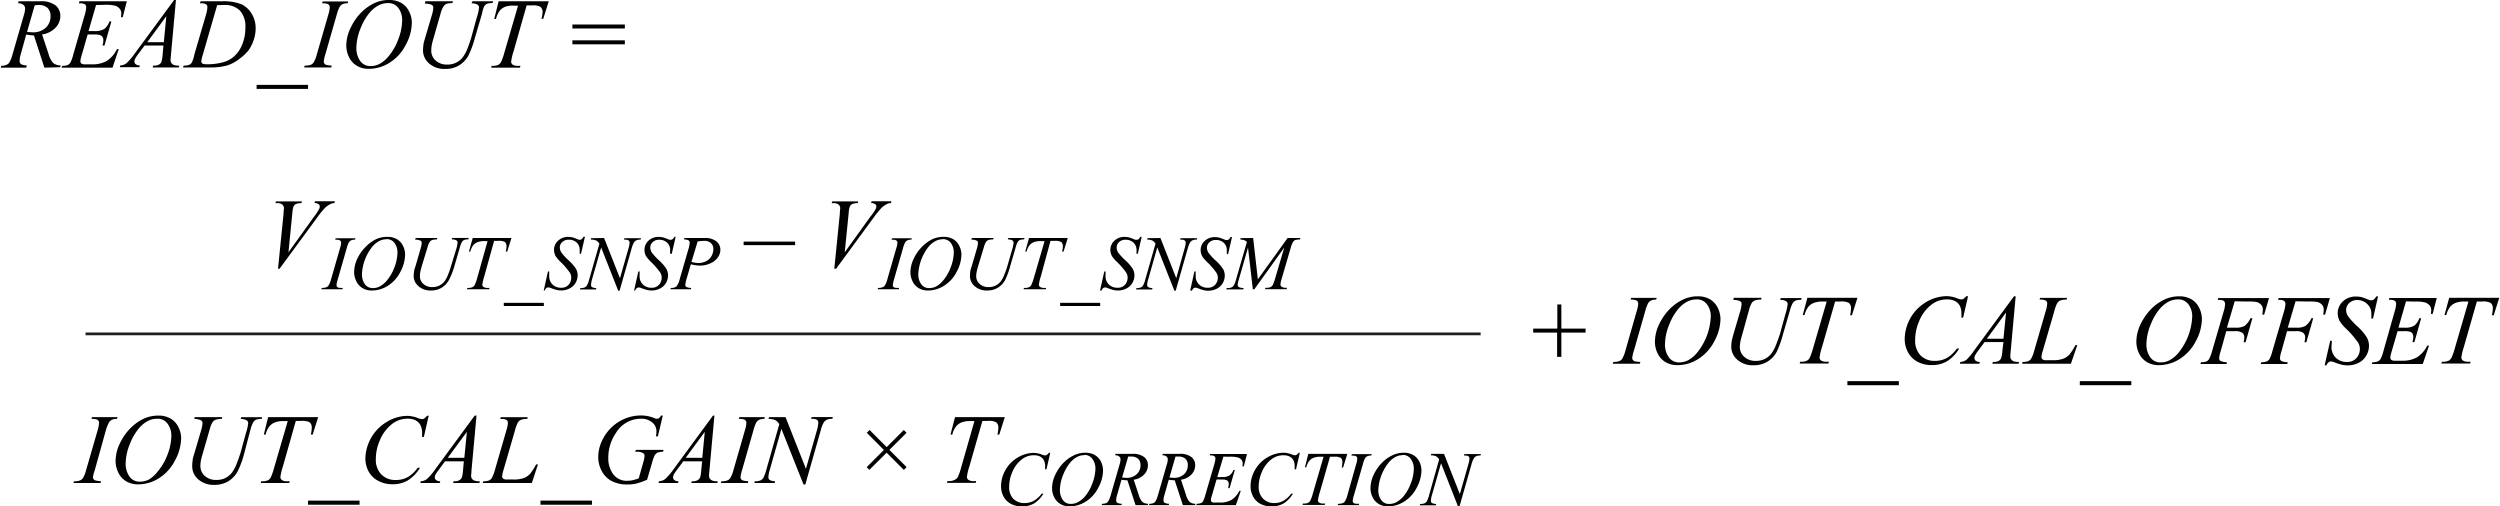 <svg id="eae6b694-8ed3-4f5b-864b-eadcceab2c64" data-name="Layer 1" xmlns="http://www.w3.org/2000/svg" width="6.27in" height="1.27in" viewBox="0 0 451.62 91.53"><path d="M7.89,15,6,9.17A7.29,7.29,0,0,1,4.61,9l-1,3.6a4.6,4.6,0,0,0-.2,1.19.74.74,0,0,0,.26.58,2.39,2.39,0,0,0,1.05.22L4.61,15H0l.1-.33A2.45,2.45,0,0,0,1,14.5a1.12,1.12,0,0,0,.53-.4,5.42,5.42,0,0,0,.59-1.46l2.08-7.2a4.29,4.29,0,0,0,.21-1.12.86.86,0,0,0-.33-.68,1.34,1.34,0,0,0-.94-.27L3.22,3H7.1a4.3,4.3,0,0,1,2.81.74,2.41,2.41,0,0,1,.86,1.94,3,3,0,0,1-.88,2.11A4.15,4.15,0,0,1,7.47,9l1.16,3.48a4.1,4.1,0,0,0,.84,1.67,2.14,2.14,0,0,0,1.37.44l-.1.33ZM4.76,8.53a6.35,6.35,0,0,0,1,.08,3.3,3.3,0,0,0,2.39-.84A2.74,2.74,0,0,0,9,5.69a2,2,0,0,0-.55-1.5,2.32,2.32,0,0,0-1.64-.52,4.63,4.63,0,0,0-.67.07Z" transform="translate(0 -2.77)" fill="#010101"/><path d="M17.23,3.68,15.87,8.39H17A3.21,3.21,0,0,0,18.72,8a2.8,2.8,0,0,0,.92-1.35H20L18.75,11h-.36a3.24,3.24,0,0,0,.16-.93,1.07,1.07,0,0,0-.15-.6A.83.83,0,0,0,18,9.13,3.45,3.45,0,0,0,16.85,9H15.71L14.56,13a3.37,3.37,0,0,0-.16.87.52.52,0,0,0,.21.41,1.43,1.43,0,0,0,.75.12h1.06a5.32,5.32,0,0,0,2.74-.61A5.18,5.18,0,0,0,21,11.65h.33L20.21,15H11l.12-.33a2.83,2.83,0,0,0,.92-.12,1.17,1.17,0,0,0,.51-.4,6.08,6.08,0,0,0,.56-1.52L15.2,5.41a5.16,5.16,0,0,0,.25-1.33.67.67,0,0,0-.23-.53,1.61,1.61,0,0,0-.91-.18h-.19L14.23,3h8.56l-.74,2.88h-.32a4.82,4.82,0,0,0,.06-.68,1.31,1.31,0,0,0-.23-.78,1.84,1.84,0,0,0-.87-.62,7.34,7.34,0,0,0-1.94-.16Z" transform="translate(0 -2.77)" fill="#010101"/><path d="M31.67,2.77l-.9,9.91c-.05.47-.07.77-.07.92a.88.88,0,0,0,.13.53,1,1,0,0,0,.45.38,2.74,2.74,0,0,0,1,.12l-.1.33H27.46l.09-.33h.2a1.66,1.66,0,0,0,.94-.24,1,1,0,0,0,.39-.56,6.3,6.3,0,0,0,.19-1.28L29.41,11H26l-1.22,1.64a5.12,5.12,0,0,0-.51.8,1,1,0,0,0-.11.45.62.62,0,0,0,.23.48,1.14,1.14,0,0,0,.75.22l-.09.33H21.52l.1-.33a1.86,1.86,0,0,0,1.15-.43,11.23,11.23,0,0,0,1.48-1.75l7.12-9.68ZM29.93,5.7l-3.45,4.7h3Z" transform="translate(0 -2.77)" fill="#010101"/><path d="M36,3.37,36.14,3h3.8a9,9,0,0,1,3.59.55,4.34,4.34,0,0,1,1.86,1.75,5,5,0,0,1,.69,2.55,6.5,6.5,0,0,1-.4,2.27,6.61,6.61,0,0,1-.91,1.77,8,8,0,0,1-1.55,1.46A7.22,7.22,0,0,1,41,14.58a10.6,10.6,0,0,1-3.05.38h-5l.12-.33a2.85,2.85,0,0,0,.93-.12,1.19,1.19,0,0,0,.52-.4A5.73,5.73,0,0,0,35,12.62l2.11-7.21a5.21,5.21,0,0,0,.24-1.33.62.62,0,0,0-.23-.53,1.53,1.53,0,0,0-.89-.18Zm3.12.33-2.58,8.92a7.07,7.07,0,0,0-.29,1.24.48.48,0,0,0,.09.27.45.45,0,0,0,.25.18,2.56,2.56,0,0,0,.74.08,10.9,10.9,0,0,0,2.56-.29,5.18,5.18,0,0,0,1.94-.85A5.48,5.48,0,0,0,43.57,11a7.84,7.84,0,0,0,.65-3.26,4.23,4.23,0,0,0-1-3.07,3.82,3.82,0,0,0-2.87-1Z" transform="translate(0 -2.77)" fill="#010101"/><path d="M55.55,18.84h-9.3v-.73h9.3Z" transform="translate(0 -2.77)" fill="#010101"/><path d="M59.83,14.63l-.09.33H54.83l.13-.33a3,3,0,0,0,1-.12,1.2,1.2,0,0,0,.57-.41,5.11,5.11,0,0,0,.6-1.48l2.08-7.19a5.56,5.56,0,0,0,.26-1.35.65.65,0,0,0-.12-.39A.74.74,0,0,0,59,3.45a3.11,3.11,0,0,0-.91-.08l.1-.33h4.61l-.1.33a1.84,1.84,0,0,0-.83.12,1.25,1.25,0,0,0-.6.5,6.88,6.88,0,0,0-.54,1.44l-2.06,7.19a6.28,6.28,0,0,0-.28,1.27.58.58,0,0,0,.11.37.73.73,0,0,0,.35.24A4.89,4.89,0,0,0,59.83,14.63Z" transform="translate(0 -2.77)" fill="#010101"/><path d="M70.26,2.77a4.24,4.24,0,0,1,2.1.51A3.51,3.51,0,0,1,73.79,4.8a4.46,4.46,0,0,1,.52,2.09,8.61,8.61,0,0,1-1.11,4,8,8,0,0,1-2.91,3.21,6.94,6.94,0,0,1-3.71,1.11,4.06,4.06,0,0,1-2.3-.61A3.63,3.63,0,0,1,62.91,13a4.75,4.75,0,0,1-.45-1.94,7.31,7.31,0,0,1,.81-3.3A9.65,9.65,0,0,1,65.19,5a8.49,8.49,0,0,1,2.38-1.68A6.18,6.18,0,0,1,70.26,2.77Zm-.3.56a3.7,3.7,0,0,0-1.72.44,5.55,5.55,0,0,0-1.66,1.42,9.65,9.65,0,0,0-1.49,2.59,9.77,9.77,0,0,0-.81,3.72,4,4,0,0,0,.64,2.21,2.21,2.21,0,0,0,2,1,3.3,3.3,0,0,0,1.57-.4,5.52,5.52,0,0,0,1.6-1.35,10,10,0,0,0,1.76-3.07,9.74,9.74,0,0,0,.71-3.49,3.58,3.58,0,0,0-.64-2.11A2.19,2.19,0,0,0,70,3.33Z" transform="translate(0 -2.77)" fill="#010101"/><path d="M76.74,3h5l-.1.33a3.75,3.75,0,0,0-1.1.14A1.28,1.28,0,0,0,80,4a4.24,4.24,0,0,0-.49,1.21L78.31,9.39q-.33,1.13-.39,1.47a5.79,5.79,0,0,0-.1,1.05,2.35,2.35,0,0,0,.79,1.8,3,3,0,0,0,2.12.73,3.43,3.43,0,0,0,2.73-1.25,6.28,6.28,0,0,0,.89-1.61c.27-.68.5-1.36.71-2.05l1-3.64a8.2,8.2,0,0,0,.4-1.78.59.59,0,0,0-.27-.49,2.11,2.11,0,0,0-1.08-.25L85.25,3H89l-.1.33a2.79,2.79,0,0,0-1,.12,1.23,1.23,0,0,0-.51.46A5.06,5.06,0,0,0,87,5.23l-1.3,4.42a17.34,17.34,0,0,1-1.17,3.18,4.77,4.77,0,0,1-1.61,1.71,4.64,4.64,0,0,1-2.6.69,4.15,4.15,0,0,1-2.9-1,3.11,3.11,0,0,1-1.09-2.33,7.52,7.52,0,0,1,.09-1.11c0-.25.16-.7.34-1.33l1.18-4a5.22,5.22,0,0,0,.25-1.3.6.6,0,0,0-.25-.5,2.87,2.87,0,0,0-1.26-.23Z" transform="translate(0 -2.77)" fill="#010101"/><path d="M90,3h9.06l-1,3.17h-.33A5.54,5.54,0,0,0,97.94,5a1.2,1.2,0,0,0-.4-1A2.83,2.83,0,0,0,96,3.75h-.94L92.71,12a10.42,10.42,0,0,0-.45,1.91.66.66,0,0,0,.28.55,1.73,1.73,0,0,0,1,.21h.41l-.11.33H88.65l.09-.33H89a2,2,0,0,0,1-.22,1.35,1.35,0,0,0,.47-.54,11.16,11.16,0,0,0,.57-1.65l2.47-8.47h-.71A4.26,4.26,0,0,0,91.16,4a2.42,2.42,0,0,0-1,.76,4,4,0,0,0-.63,1.43h-.33Z" transform="translate(0 -2.77)" fill="#010101"/><path d="M103.33,7.2h9.48v.72h-9.48Zm0,2.86h9.48v.72h-9.48Z" transform="translate(0 -2.77)" fill="#010101"/><path d="M50.12,51.34l1-9.93c0-.5.07-.84.07-1a.84.84,0,0,0-.29-.66,1.41,1.41,0,0,0-.93-.26h-.31l.08-.32h4.71l-.1.32a2.64,2.64,0,0,0-1,.16,1,1,0,0,0-.45.51,5.21,5.21,0,0,0-.19,1.1l-.7,7.11L56.59,42a11.41,11.41,0,0,0,.95-1.43,1.08,1.08,0,0,0,.13-.48.56.56,0,0,0-.2-.41,1.3,1.3,0,0,0-.76-.21l.11-.32H60.4l-.09.32a1.73,1.73,0,0,0-.68.17,3.6,3.6,0,0,0-1,.69,17.1,17.1,0,0,0-1.52,1.88l-6.71,9.13Z" transform="translate(0 -2.77)" fill="#010101"/><path d="M61.83,54.81l-.07.25H57.94l.1-.25a2.22,2.22,0,0,0,.76-.1.83.83,0,0,0,.44-.32,4.08,4.08,0,0,0,.47-1.14l1.61-5.6a4,4,0,0,0,.21-1,.49.49,0,0,0-.09-.3.62.62,0,0,0-.27-.19,2.71,2.71,0,0,0-.71-.06l.08-.26h3.58l-.07.26a1.42,1.42,0,0,0-.65.09,1,1,0,0,0-.47.39,5.26,5.26,0,0,0-.41,1.12l-1.61,5.6a4.72,4.72,0,0,0-.22,1,.48.48,0,0,0,.09.29.5.5,0,0,0,.27.18A3.48,3.48,0,0,0,61.83,54.81Z" transform="translate(0 -2.77)" fill="#010101"/><path d="M69.94,45.58a3.31,3.31,0,0,1,1.63.4,2.75,2.75,0,0,1,1.12,1.19,3.47,3.47,0,0,1,.4,1.62,6.82,6.82,0,0,1-.86,3.13A6.3,6.3,0,0,1,70,54.41a5.38,5.38,0,0,1-2.89.87,3.17,3.17,0,0,1-1.79-.48,2.88,2.88,0,0,1-1.07-1.25A3.74,3.74,0,0,1,63.88,52a5.82,5.82,0,0,1,.62-2.57A7.73,7.73,0,0,1,66,47.35,6.67,6.67,0,0,1,67.85,46,4.83,4.83,0,0,1,69.94,45.58Zm-.23.44a2.84,2.84,0,0,0-1.34.34,4.14,4.14,0,0,0-1.29,1.11,8.58,8.58,0,0,0-1.79,4.9,3,3,0,0,0,.5,1.72,1.7,1.7,0,0,0,1.53.75,2.57,2.57,0,0,0,1.22-.31,4.38,4.38,0,0,0,1.25-1.05,8,8,0,0,0,1.37-2.39,7.61,7.61,0,0,0,.55-2.71,2.85,2.85,0,0,0-.5-1.65A1.71,1.71,0,0,0,69.71,46Z" transform="translate(0 -2.77)" fill="#010101"/><path d="M75,45.79H78.9l-.07.26a2.74,2.74,0,0,0-.86.11,1,1,0,0,0-.44.35,3.66,3.66,0,0,0-.38.94l-1,3.28c-.17.58-.27,1-.3,1.15a4.82,4.82,0,0,0-.08.81,1.81,1.81,0,0,0,.62,1.4,2.31,2.31,0,0,0,1.64.57,2.63,2.63,0,0,0,1.21-.26,2.78,2.78,0,0,0,.92-.71,4.87,4.87,0,0,0,.69-1.26c.21-.52.39-1,.55-1.59L82.27,48a6.46,6.46,0,0,0,.31-1.38.49.49,0,0,0-.21-.39,1.6,1.6,0,0,0-.84-.19l.07-.26h3l-.08.26a1.92,1.92,0,0,0-.74.1.83.83,0,0,0-.4.35,3.63,3.63,0,0,0-.39,1l-1,3.43A13.58,13.58,0,0,1,81,53.41a3.69,3.69,0,0,1-1.25,1.33,3.58,3.58,0,0,1-2,.54,3.21,3.21,0,0,1-2.25-.79,2.42,2.42,0,0,1-.86-1.81,5.29,5.29,0,0,1,.08-.86c0-.2.12-.55.27-1l.91-3.15a4.17,4.17,0,0,0,.19-1,.44.44,0,0,0-.19-.39,2.08,2.08,0,0,0-1-.18Z" transform="translate(0 -2.77)" fill="#010101"/><path d="M85.31,45.79h7l-.76,2.46h-.26a4.55,4.55,0,0,0,.13-1,.94.94,0,0,0-.31-.75,2.25,2.25,0,0,0-1.2-.19h-.73L87.4,52.73a8.34,8.34,0,0,0-.35,1.49.5.5,0,0,0,.22.42,1.33,1.33,0,0,0,.77.17h.32l-.09.25h-4l.08-.25h.17a1.64,1.64,0,0,0,.82-.17,1,1,0,0,0,.36-.42,7.68,7.68,0,0,0,.45-1.29L88,46.35h-.55a3.56,3.56,0,0,0-1.29.2,1.91,1.91,0,0,0-.79.6,3.23,3.23,0,0,0-.49,1.1h-.25Z" transform="translate(0 -2.77)" fill="#010101"/><path d="M98.17,58.08H90.93v-.57h7.24Z" transform="translate(0 -2.77)" fill="#010101"/><path d="M98.15,55.28l.76-3.44h.23c0,.33,0,.61,0,.82a2.07,2.07,0,0,0,.59,1.53,2.15,2.15,0,0,0,1.57.59,1.71,1.71,0,0,0,1.36-.55,1.91,1.91,0,0,0,.46-1.27,1.76,1.76,0,0,0-.21-.85,12.94,12.94,0,0,0-1.72-2,5.49,5.49,0,0,1-.86-1,2.34,2.34,0,0,1-.32-1.17,2.2,2.2,0,0,1,.73-1.66,2.58,2.58,0,0,1,1.86-.69,3.38,3.38,0,0,1,.72.08,4.5,4.5,0,0,1,.77.27l.44.17a.68.68,0,0,0,.21,0A.55.55,0,0,0,105,46a1.35,1.35,0,0,0,.34-.44h.26l-.71,3.08h-.24q0-.42,0-.66a1.81,1.81,0,0,0-.54-1.36,2,2,0,0,0-1.45-.52,1.59,1.59,0,0,0-1.15.41,1.29,1.29,0,0,0-.45,1,1.63,1.63,0,0,0,.29.91,10,10,0,0,0,1.3,1.41,8.37,8.37,0,0,1,1.33,1.53,2.44,2.44,0,0,1,.3,1.18,2.72,2.72,0,0,1-.38,1.36,2.46,2.46,0,0,1-1.07,1,3.25,3.25,0,0,1-1.52.37,3.79,3.79,0,0,1-.77-.08,8.65,8.65,0,0,1-1.13-.37,1.27,1.27,0,0,0-.45-.1c-.26,0-.47.18-.62.55Z" transform="translate(0 -2.77)" fill="#010101"/><path d="M109.06,45.79l2.87,7.27,1.55-5.43a3.9,3.9,0,0,0,.19-1,.46.46,0,0,0-.18-.39,1.07,1.07,0,0,0-.66-.15h-.17l.07-.26h3l-.08.26a1.59,1.59,0,0,0-.69.09,1.23,1.23,0,0,0-.48.37,4.51,4.51,0,0,0-.44,1.12l-2.18,7.65h-.25l-3.08-7.82-1.65,5.77a4.13,4.13,0,0,0-.18,1,.47.47,0,0,0,.16.39,1.71,1.71,0,0,0,.8.18l-.07.25h-2.91l.1-.25a2.14,2.14,0,0,0,.73-.1.9.9,0,0,0,.41-.32,4.16,4.16,0,0,0,.45-1.16l1.84-6.44a1.54,1.54,0,0,0-.57-.57,2.4,2.4,0,0,0-1-.17l.08-.26Z" transform="translate(0 -2.77)" fill="#010101"/><path d="M114.48,55.28l.77-3.44h.23c0,.33,0,.61,0,.82a2,2,0,0,0,.6,1.53,2.14,2.14,0,0,0,1.56.59,1.7,1.7,0,0,0,1.36-.55,1.92,1.92,0,0,0,.47-1.27,1.76,1.76,0,0,0-.21-.85,13.57,13.57,0,0,0-1.72-2,6.14,6.14,0,0,1-.87-1,2.33,2.33,0,0,1-.31-1.17,2.23,2.23,0,0,1,.72-1.66,2.61,2.61,0,0,1,1.86-.69,3.4,3.4,0,0,1,.73.08,4.5,4.5,0,0,1,.77.27l.44.17a.68.68,0,0,0,.21,0,.55.55,0,0,0,.34-.1,1.35,1.35,0,0,0,.34-.44H122l-.71,3.08H121q0-.42,0-.66a1.78,1.78,0,0,0-.55-1.36,2,2,0,0,0-1.44-.52,1.59,1.59,0,0,0-1.15.41,1.29,1.29,0,0,0-.45,1,1.7,1.7,0,0,0,.28.91,10.27,10.27,0,0,0,1.31,1.41,7.83,7.83,0,0,1,1.32,1.53,2.44,2.44,0,0,1,.3,1.18,2.7,2.7,0,0,1-.37,1.36,2.51,2.51,0,0,1-1.07,1,3.25,3.25,0,0,1-1.52.37,3.71,3.71,0,0,1-.77-.08,8.18,8.18,0,0,1-1.13-.37,1.27,1.27,0,0,0-.45-.1c-.27,0-.48.18-.63.55Z" transform="translate(0 -2.77)" fill="#010101"/><path d="M123.58,45.79h3.65a3.2,3.2,0,0,1,2.14.62,1.93,1.93,0,0,1,.71,1.51,2.43,2.43,0,0,1-.45,1.37,3.17,3.17,0,0,1-1.34,1.07,4.42,4.42,0,0,1-1.92.42,7.18,7.18,0,0,1-1.63-.24L124,53.07a6,6,0,0,0-.26,1.19.46.46,0,0,0,.18.37,2.05,2.05,0,0,0,.89.18l-.07.25h-3.69l.08-.25a1.54,1.54,0,0,0,1-.25,3.37,3.37,0,0,0,.61-1.38l1.53-5.27a6,6,0,0,0,.27-1.28.48.48,0,0,0-.19-.39,1.61,1.61,0,0,0-.86-.19Zm1.27,4.32a4.94,4.94,0,0,0,1.25.2,3,3,0,0,0,1.36-.31,2.22,2.22,0,0,0,1-.92,2.57,2.57,0,0,0,.35-1.28,1.41,1.41,0,0,0-.43-1.09,1.79,1.79,0,0,0-1.28-.4,7.48,7.48,0,0,0-1.13.11Z" transform="translate(0 -2.77)" fill="#010101"/><path d="M143.59,47.08h-9.31v-.64h9.31Z" transform="translate(0 -2.77)" fill="#010101"/><path d="M150.67,51.34l1-9.93c0-.5.07-.84.07-1a.85.85,0,0,0-.3-.66,1.37,1.37,0,0,0-.92-.26h-.32l.09-.32H155l-.1.32a2.64,2.64,0,0,0-1,.16,1,1,0,0,0-.45.51,4.82,4.82,0,0,0-.18,1.1l-.71,7.11L157.14,42a10.34,10.34,0,0,0,1-1.43,1.08,1.08,0,0,0,.13-.48.52.52,0,0,0-.2-.41,1.26,1.26,0,0,0-.75-.21l.1-.32H161l-.09.32a1.74,1.74,0,0,0-.69.17,3.6,3.6,0,0,0-1,.69,18.4,18.4,0,0,0-1.52,1.88L151,51.34Z" transform="translate(0 -2.77)" fill="#010101"/><path d="M162.39,54.81l-.08.25H158.5l.09-.25a2.18,2.18,0,0,0,.76-.1.9.9,0,0,0,.45-.32,4.13,4.13,0,0,0,.46-1.14l1.61-5.6a4,4,0,0,0,.21-1,.49.49,0,0,0-.09-.3.62.62,0,0,0-.27-.19,2.71,2.71,0,0,0-.71-.06l.09-.26h3.58l-.08.26a1.42,1.42,0,0,0-.65.09,1.07,1.07,0,0,0-.47.39,5.9,5.9,0,0,0-.41,1.12l-1.61,5.6a5.17,5.17,0,0,0-.21,1,.47.47,0,0,0,.08.29.54.54,0,0,0,.27.18A3.5,3.5,0,0,0,162.39,54.81Z" transform="translate(0 -2.77)" fill="#010101"/><path d="M170.49,45.58a3.37,3.37,0,0,1,1.64.4,2.79,2.79,0,0,1,1.11,1.19,3.48,3.48,0,0,1,.41,1.62,6.72,6.72,0,0,1-.87,3.13,6.3,6.3,0,0,1-2.26,2.49,5.37,5.37,0,0,1-2.88.87,3.18,3.18,0,0,1-1.8-.48,2.86,2.86,0,0,1-1.06-1.25,3.76,3.76,0,0,1-.35-1.51,5.7,5.7,0,0,1,.63-2.57,7.5,7.5,0,0,1,1.49-2.12A6.82,6.82,0,0,1,168.4,46,4.86,4.86,0,0,1,170.49,45.58Zm-.23.44a2.8,2.8,0,0,0-1.33.34,4.17,4.17,0,0,0-1.3,1.11,8.68,8.68,0,0,0-1.78,4.9,3,3,0,0,0,.5,1.72,1.7,1.7,0,0,0,1.53.75,2.6,2.6,0,0,0,1.22-.31,4.36,4.36,0,0,0,1.24-1.05,7.81,7.81,0,0,0,1.37-2.39,7.64,7.64,0,0,0,.56-2.71,2.85,2.85,0,0,0-.5-1.65A1.74,1.74,0,0,0,170.26,46Z" transform="translate(0 -2.77)" fill="#010101"/><path d="M175.54,45.79h3.92l-.08.26a2.74,2.74,0,0,0-.86.11,1,1,0,0,0-.43.35,3.33,3.33,0,0,0-.38.94l-1,3.28c-.17.58-.27,1-.3,1.15a4,4,0,0,0-.09.81,1.84,1.84,0,0,0,.62,1.4,2.33,2.33,0,0,0,1.65.57,2.65,2.65,0,0,0,1.21-.26,2.74,2.74,0,0,0,.91-.71,4.87,4.87,0,0,0,.69-1.26c.21-.52.4-1,.56-1.59l.82-2.83a6.88,6.88,0,0,0,.3-1.38.5.5,0,0,0-.2-.39,1.62,1.62,0,0,0-.85-.19l.08-.26h2.94l-.07.26a1.94,1.94,0,0,0-.75.1.88.88,0,0,0-.4.35,4.08,4.08,0,0,0-.38,1l-1,3.43a13.71,13.71,0,0,1-.91,2.48,3.77,3.77,0,0,1-1.25,1.33,3.61,3.61,0,0,1-2,.54,3.21,3.21,0,0,1-2.25-.79,2.4,2.4,0,0,1-.85-1.81,5.24,5.24,0,0,1,.07-.86c0-.2.13-.55.27-1l.92-3.15a4.74,4.74,0,0,0,.19-1,.45.45,0,0,0-.2-.39,2,2,0,0,0-1-.18Z" transform="translate(0 -2.77)" fill="#010101"/><path d="M185.87,45.79h7l-.76,2.46h-.26a4,4,0,0,0,.13-1,.91.91,0,0,0-.31-.75,2.2,2.2,0,0,0-1.19-.19h-.73L188,52.73a8.34,8.34,0,0,0-.35,1.49.52.52,0,0,0,.22.42,1.36,1.36,0,0,0,.78.17h.31l-.08.25h-4l.07-.25h.18a1.67,1.67,0,0,0,.82-.17,1.1,1.1,0,0,0,.36-.42,10.19,10.19,0,0,0,.45-1.29l1.92-6.58H188a3.56,3.56,0,0,0-1.29.2,2,2,0,0,0-.79.6,3.23,3.23,0,0,0-.49,1.1h-.25Z" transform="translate(0 -2.77)" fill="#010101"/><path d="M198.73,58.08h-7.24v-.57h7.24Z" transform="translate(0 -2.77)" fill="#010101"/><path d="M198.7,55.28l.77-3.44h.23c0,.33,0,.61,0,.82a2,2,0,0,0,.6,1.53,2.14,2.14,0,0,0,1.56.59,1.7,1.7,0,0,0,1.36-.55,1.92,1.92,0,0,0,.47-1.27,1.76,1.76,0,0,0-.22-.85,12.68,12.68,0,0,0-1.71-2,6.14,6.14,0,0,1-.87-1,2.34,2.34,0,0,1-.32-1.17,2.24,2.24,0,0,1,.73-1.66,2.58,2.58,0,0,1,1.86-.69,3.31,3.31,0,0,1,.72.08,4.51,4.51,0,0,1,.78.27l.43.17a.78.78,0,0,0,.22,0,.57.57,0,0,0,.34-.1,1.52,1.52,0,0,0,.33-.44h.26l-.71,3.08h-.23q0-.42,0-.66a1.82,1.82,0,0,0-.55-1.36,2,2,0,0,0-1.44-.52,1.62,1.62,0,0,0-1.16.41,1.31,1.31,0,0,0-.44,1,1.62,1.62,0,0,0,.28.91,10.27,10.27,0,0,0,1.31,1.41,7.83,7.83,0,0,1,1.32,1.53,2.44,2.44,0,0,1,.3,1.18,2.7,2.7,0,0,1-.37,1.36,2.57,2.57,0,0,1-1.07,1,3.32,3.32,0,0,1-1.53.37,3.62,3.62,0,0,1-.76-.08,8.2,8.2,0,0,1-1.14-.37,1.23,1.23,0,0,0-.44-.1c-.27,0-.48.18-.63.55Z" transform="translate(0 -2.77)" fill="#010101"/><path d="M209.62,45.79l2.86,7.27L214,47.63a3.9,3.9,0,0,0,.19-1,.48.48,0,0,0-.17-.39,1.08,1.08,0,0,0-.67-.15h-.17l.08-.26h3l-.08.26a1.59,1.59,0,0,0-.69.09,1.1,1.1,0,0,0-.48.37,4.09,4.09,0,0,0-.45,1.12l-2.18,7.65h-.24l-3.09-7.82-1.64,5.77a3.8,3.8,0,0,0-.19,1,.48.48,0,0,0,.17.39,1.66,1.66,0,0,0,.79.18l-.06.25h-2.92l.1-.25a2.1,2.1,0,0,0,.73-.1.88.88,0,0,0,.42-.32,4.59,4.59,0,0,0,.44-1.16l1.84-6.44a1.54,1.54,0,0,0-.57-.57,2.37,2.37,0,0,0-.95-.17l.08-.26Z" transform="translate(0 -2.77)" fill="#010101"/><path d="M215,55.28l.76-3.44H216a6.82,6.82,0,0,0,0,.82,2,2,0,0,0,.6,1.53,2.13,2.13,0,0,0,1.56.59,1.71,1.71,0,0,0,1.36-.55A1.91,1.91,0,0,0,220,53a1.76,1.76,0,0,0-.21-.85,12.68,12.68,0,0,0-1.71-2,5.66,5.66,0,0,1-.87-1,2.34,2.34,0,0,1-.32-1.17,2.2,2.2,0,0,1,.73-1.66,2.58,2.58,0,0,1,1.86-.69,3.38,3.38,0,0,1,.72.08,4.5,4.5,0,0,1,.77.27l.44.17a.71.71,0,0,0,.21,0,.58.58,0,0,0,.35-.1,1.52,1.52,0,0,0,.33-.44h.26l-.71,3.08h-.23c0-.28,0-.5,0-.66a1.81,1.81,0,0,0-.54-1.36,2,2,0,0,0-1.45-.52,1.61,1.61,0,0,0-1.15.41,1.29,1.29,0,0,0-.45,1,1.63,1.63,0,0,0,.29.91,10,10,0,0,0,1.3,1.41,7.63,7.63,0,0,1,1.33,1.53,2.44,2.44,0,0,1,.3,1.18,2.81,2.81,0,0,1-.37,1.36,2.57,2.57,0,0,1-1.07,1,3.32,3.32,0,0,1-1.53.37,3.62,3.62,0,0,1-.76-.08,8.2,8.2,0,0,1-1.14-.37,1.27,1.27,0,0,0-.44-.1c-.27,0-.48.18-.63.55Z" transform="translate(0 -2.77)" fill="#010101"/><path d="M226.38,45.79l.85,7.47,5.38-7.47h2.27v.26a5.15,5.15,0,0,0-.87.09,1,1,0,0,0-.42.36,3.92,3.92,0,0,0-.4,1l-1.72,5.88a3.06,3.06,0,0,0-.15.81.45.45,0,0,0,.19.4,1.35,1.35,0,0,0,.82.2h.16l-.06.25h-3.91l.07-.25h.19a1.68,1.68,0,0,0,.79-.15,1,1,0,0,0,.38-.41,8.77,8.77,0,0,0,.47-1.35L232,47.52l-5.41,7.54h-.27l-.87-7.54-1.65,5.74a4.13,4.13,0,0,0-.22,1,.47.47,0,0,0,.19.39,2,2,0,0,0,.89.18l-.07.25h-3.06l.08-.25h.18a1.24,1.24,0,0,0,1-.34,3.07,3.07,0,0,0,.46-1.07l2-6.91a1.35,1.35,0,0,0-.43-.31,2.78,2.78,0,0,0-.76-.13l.06-.26Z" transform="translate(0 -2.77)" fill="#010101"/><path d="M18.14,89.76l-.1.32H13.13l.13-.32a2.68,2.68,0,0,0,1-.13,1.09,1.09,0,0,0,.57-.41,5,5,0,0,0,.6-1.47l2.08-7.19a5.53,5.53,0,0,0,.26-1.36.66.66,0,0,0-.11-.38.77.77,0,0,0-.35-.25,3.51,3.51,0,0,0-.91-.08l.1-.32h4.61l-.1.32a2,2,0,0,0-.83.12,1.31,1.31,0,0,0-.6.5A6.81,6.81,0,0,0,19,80.56L17,87.75A6.25,6.25,0,0,0,16.67,89a.56.56,0,0,0,.11.37.61.61,0,0,0,.35.24A4.79,4.79,0,0,0,18.14,89.76Z" transform="translate(0 -2.77)" fill="#010101"/><path d="M28.56,77.89a4.14,4.14,0,0,1,2.1.52,3.51,3.51,0,0,1,1.43,1.52A4.42,4.42,0,0,1,32.61,82a8.68,8.68,0,0,1-1.11,4,8.12,8.12,0,0,1-2.91,3.21,6.93,6.93,0,0,1-3.7,1.11,4.18,4.18,0,0,1-2.31-.61,3.65,3.65,0,0,1-1.37-1.62,4.71,4.71,0,0,1-.45-1.94,7.37,7.37,0,0,1,.81-3.3,9.46,9.46,0,0,1,1.92-2.72,8.33,8.33,0,0,1,2.38-1.69A6.33,6.33,0,0,1,28.56,77.89Zm-.3.57a3.68,3.68,0,0,0-1.72.43,5.7,5.7,0,0,0-1.66,1.42,10.1,10.1,0,0,0-1.49,2.59,9.77,9.77,0,0,0-.81,3.72,4,4,0,0,0,.64,2.21,2.21,2.21,0,0,0,2,1,3.41,3.41,0,0,0,1.57-.39A5.9,5.9,0,0,0,28.37,88,10.1,10.1,0,0,0,30.12,85a9.67,9.67,0,0,0,.72-3.48,3.62,3.62,0,0,0-.65-2.12A2.19,2.19,0,0,0,28.26,78.46Z" transform="translate(0 -2.77)" fill="#010101"/><path d="M35.05,78.17h5l-.1.32a3.37,3.37,0,0,0-1.1.15,1.15,1.15,0,0,0-.56.45,4.14,4.14,0,0,0-.49,1.2l-1.22,4.22c-.22.75-.35,1.24-.39,1.48a5.61,5.61,0,0,0-.1,1,2.35,2.35,0,0,0,.79,1.8,3,3,0,0,0,2.12.73,3.64,3.64,0,0,0,1.55-.32,3.56,3.56,0,0,0,1.18-.93,6.11,6.11,0,0,0,.89-1.61c.27-.67.5-1.36.71-2l1-3.64a8.29,8.29,0,0,0,.4-1.77.61.61,0,0,0-.27-.5,2.11,2.11,0,0,0-1.08-.25l.09-.32h3.79l-.1.32a2.52,2.52,0,0,0-1,.13,1.11,1.11,0,0,0-.51.46,4.79,4.79,0,0,0-.49,1.27L44,84.77A16.62,16.62,0,0,1,42.81,88a4.8,4.8,0,0,1-1.61,1.72,4.73,4.73,0,0,1-2.6.69,4.11,4.11,0,0,1-2.9-1A3.09,3.09,0,0,1,34.61,87a7.31,7.31,0,0,1,.09-1.11c0-.26.16-.7.35-1.34l1.17-4a5.24,5.24,0,0,0,.25-1.29.58.58,0,0,0-.25-.51A3,3,0,0,0,35,78.49Z" transform="translate(0 -2.77)" fill="#010101"/><path d="M48.33,78.17h9.05l-1,3.16h-.33a5.47,5.47,0,0,0,.17-1.24,1.2,1.2,0,0,0-.4-1,3,3,0,0,0-1.54-.24h-.94L51,87.09a10.4,10.4,0,0,0-.45,1.9.64.64,0,0,0,.28.55,1.64,1.64,0,0,0,1,.22h.41l-.11.32H47l.09-.32h.23a2.18,2.18,0,0,0,1.06-.22,1.33,1.33,0,0,0,.46-.54,11.44,11.44,0,0,0,.57-1.66l2.47-8.46h-.71a4.31,4.31,0,0,0-1.66.26,2.44,2.44,0,0,0-1,.77,3.84,3.84,0,0,0-.63,1.42h-.33Z" transform="translate(0 -2.77)" fill="#010101"/><path d="M64.86,94H55.55v-.74h9.31Z" transform="translate(0 -2.77)" fill="#010101"/><path d="M77.36,77.89l-.88,3.86h-.32l0-1a3.33,3.33,0,0,0-.21-.94,1.88,1.88,0,0,0-.47-.71,2.19,2.19,0,0,0-.8-.48,3.29,3.29,0,0,0-1.07-.17,4.55,4.55,0,0,0-2.75.86,7.25,7.25,0,0,0-2.36,3.11,8.41,8.41,0,0,0-.7,3.34,3.76,3.76,0,0,0,1,2.77,3.5,3.5,0,0,0,2.63,1,4.31,4.31,0,0,0,2.17-.54,5.81,5.81,0,0,0,1.77-1.68h.42a6.9,6.9,0,0,1-2.15,2.26,5.28,5.28,0,0,1-2.82.73,5.4,5.4,0,0,1-2.58-.61A4.19,4.19,0,0,1,66.5,88a5.06,5.06,0,0,1-.59-2.39A7.94,7.94,0,0,1,69.83,79a7.2,7.2,0,0,1,3.68-1.06,5.45,5.45,0,0,1,1.95.42,2.41,2.41,0,0,0,.68.17.72.72,0,0,0,.37-.09,2.59,2.59,0,0,0,.53-.5Z" transform="translate(0 -2.77)" fill="#010101"/><path d="M86,77.89l-.91,9.92c0,.46-.07.76-.07.91a1,1,0,0,0,.13.54,1,1,0,0,0,.46.37,2.46,2.46,0,0,0,1,.13l-.1.32H81.76l.1-.32h.2a1.57,1.57,0,0,0,.93-.25,1.08,1.08,0,0,0,.4-.55,7.53,7.53,0,0,0,.18-1.29l.14-1.51H80.3l-1.21,1.65a4.72,4.72,0,0,0-.52.79,1.14,1.14,0,0,0-.11.45.65.65,0,0,0,.23.49,1.23,1.23,0,0,0,.76.22l-.1.32H75.83l.09-.32a1.9,1.9,0,0,0,1.15-.44,10.5,10.5,0,0,0,1.48-1.74l7.12-9.69Zm-1.74,2.93-3.46,4.7h3Z" transform="translate(0 -2.77)" fill="#010101"/><path d="M96,90.08H87.12l.12-.32a2.83,2.83,0,0,0,.94-.12,1.19,1.19,0,0,0,.55-.41,6.07,6.07,0,0,0,.58-1.46l2.1-7.25a5.08,5.08,0,0,0,.26-1.32.63.63,0,0,0-.24-.52,1.61,1.61,0,0,0-.91-.18h-.24l.11-.32h4.86l-.07.32a3,3,0,0,0-1.16.16,1.29,1.29,0,0,0-.57.52,7.48,7.48,0,0,0-.52,1.47l-2.07,7.13a5.19,5.19,0,0,0-.23,1.13.55.55,0,0,0,.23.4,1.14,1.14,0,0,0,.68.13h1.15a5.21,5.21,0,0,0,2-.31,3.1,3.1,0,0,0,1-.72,9.94,9.94,0,0,0,.87-1.31l.23-.39h.32Z" transform="translate(0 -2.77)" fill="#010101"/><path d="M106.87,94H97.56v-.74h9.31Z" transform="translate(0 -2.77)" fill="#010101"/><path d="M119.67,77.89l-.89,3.76h-.34a7.6,7.6,0,0,0,.08-1,2,2,0,0,0-.76-1.52,3,3,0,0,0-2.09-.67,5.22,5.22,0,0,0-4.47,2.57,7.89,7.89,0,0,0-1.38,4.54,4.84,4.84,0,0,0,.86,2.88,3,3,0,0,0,2.62,1.22,4.33,4.33,0,0,0,.83-.08,10.24,10.24,0,0,0,1.19-.35l.87-3.07a3.91,3.91,0,0,0,.18-1,.56.56,0,0,0-.23-.48,2.12,2.12,0,0,0-1.19-.26h-.25l.1-.34h5l-.08.34a2.59,2.59,0,0,0-1,.16,1.35,1.35,0,0,0-.53.51,8.65,8.65,0,0,0-.48,1.38l-.88,3a11.37,11.37,0,0,1-1.94.69,6.55,6.55,0,0,1-1.56.17,5.86,5.86,0,0,1-3.05-.7,4.38,4.38,0,0,1-1.72-1.88,5.3,5.3,0,0,1-.56-2.31,6.93,6.93,0,0,1,.65-2.94,8.09,8.09,0,0,1,1.62-2.36,7.85,7.85,0,0,1,2.12-1.51,7.44,7.44,0,0,1,3.3-.77,6,6,0,0,1,2.3.42,1.71,1.71,0,0,0,.61.17.62.62,0,0,0,.37-.1,1.58,1.58,0,0,0,.4-.49Z" transform="translate(0 -2.77)" fill="#010101"/><path d="M129,77.89l-.9,9.92c-.05.46-.07.76-.07.91a.92.92,0,0,0,.13.54,1,1,0,0,0,.45.37,2.46,2.46,0,0,0,1,.13l-.09.32h-4.7l.1-.32h.2a1.57,1.57,0,0,0,.93-.25,1,1,0,0,0,.4-.55,6.6,6.6,0,0,0,.18-1.29l.15-1.51h-3.41l-1.22,1.65a5.49,5.49,0,0,0-.52.79,1.12,1.12,0,0,0-.1.45.62.62,0,0,0,.23.49,1.19,1.19,0,0,0,.75.22l-.09.32h-3.53l.1-.32a2,2,0,0,0,1.15-.44,11,11,0,0,0,1.48-1.74l7.12-9.69Zm-1.74,2.93-3.45,4.7h3Z" transform="translate(0 -2.77)" fill="#010101"/><path d="M135.14,89.76l-.09.32h-4.91l.13-.32a2.68,2.68,0,0,0,1-.13,1.09,1.09,0,0,0,.57-.41,5,5,0,0,0,.6-1.47l2.07-7.19a5.2,5.2,0,0,0,.27-1.36.6.6,0,0,0-.12-.38.69.69,0,0,0-.34-.25,3.51,3.51,0,0,0-.91-.08l.1-.32h4.61l-.1.32a2,2,0,0,0-.83.12,1.39,1.39,0,0,0-.61.5,7.64,7.64,0,0,0-.53,1.45L134,87.75a6.25,6.25,0,0,0-.28,1.26.56.56,0,0,0,.11.37.61.61,0,0,0,.35.24A4.66,4.66,0,0,0,135.14,89.76Z" transform="translate(0 -2.77)" fill="#010101"/><path d="M141.86,78.17l3.68,9.34,2-7a5.34,5.34,0,0,0,.24-1.34.62.62,0,0,0-.23-.51,1.43,1.43,0,0,0-.85-.18h-.22l.1-.32h3.83l-.1.32a2.25,2.25,0,0,0-.89.12,1.47,1.47,0,0,0-.62.48,5,5,0,0,0-.57,1.44l-2.8,9.83h-.32l-4-10.06L139,87.73a5.11,5.11,0,0,0-.24,1.29.58.58,0,0,0,.22.5,2,2,0,0,0,1,.24l-.09.32H136.2l.12-.32a2.56,2.56,0,0,0,.94-.13,1.21,1.21,0,0,0,.54-.41,6.05,6.05,0,0,0,.57-1.49l2.36-8.29a2,2,0,0,0-.73-.73,3.16,3.16,0,0,0-1.22-.22l.1-.32Z" transform="translate(0 -2.77)" fill="#010101"/><path d="M156.53,87.2l3.1-3.1L156.54,81l.51-.51,3.09,3.1,3.09-3.1.5.51-3.1,3.09,3.11,3.11-.5.51-3.11-3.11L157,87.7Z" transform="translate(0 -2.77)" fill="#010101"/><path d="M172.49,78.17h9l-1,3.16h-.34a5.47,5.47,0,0,0,.17-1.24,1.17,1.17,0,0,0-.4-1,3,3,0,0,0-1.53-.24h-.95l-2.35,8.21a10.4,10.4,0,0,0-.45,1.9.64.64,0,0,0,.28.55,1.66,1.66,0,0,0,1,.22h.4l-.11.32h-5.18l.1-.32h.22a2.18,2.18,0,0,0,1.06-.22A1.33,1.33,0,0,0,173,89a11.07,11.07,0,0,0,.58-1.66L176,78.88h-.72a4.26,4.26,0,0,0-1.65.26,2.47,2.47,0,0,0-1,.77,3.84,3.84,0,0,0-.63,1.42h-.33Z" transform="translate(0 -2.77)" fill="#010101"/><path d="M189.71,84.6l-.69,3h-.24l0-.75a2.61,2.61,0,0,0-.16-.73,1.48,1.48,0,0,0-.37-.56,1.79,1.79,0,0,0-.62-.37,2.45,2.45,0,0,0-.83-.13,3.5,3.5,0,0,0-2.14.67,5.59,5.59,0,0,0-1.83,2.41,6.54,6.54,0,0,0-.55,2.61A3,3,0,0,0,183,92.9a2.77,2.77,0,0,0,2.05.8,3.36,3.36,0,0,0,1.69-.42A4.57,4.57,0,0,0,188.15,92h.32a5.36,5.36,0,0,1-1.67,1.76,4.55,4.55,0,0,1-4.2.09,3.21,3.21,0,0,1-1.34-1.34,3.92,3.92,0,0,1-.45-1.85,5.91,5.91,0,0,1,.81-2.95,6,6,0,0,1,2.23-2.26,5.75,5.75,0,0,1,2.86-.82,4.41,4.41,0,0,1,1.52.32,1.87,1.87,0,0,0,.53.14.54.54,0,0,0,.29-.07,1.82,1.82,0,0,0,.41-.39Z" transform="translate(0 -2.77)" fill="#010101"/><path d="M196.1,84.6a3.33,3.33,0,0,1,1.63.4,2.78,2.78,0,0,1,1.12,1.18,3.66,3.66,0,0,1,.4,1.63,6.65,6.65,0,0,1-.87,3.12,6.17,6.17,0,0,1-2.25,2.5,5.39,5.39,0,0,1-2.89.86,3.14,3.14,0,0,1-1.79-.47,2.94,2.94,0,0,1-1.07-1.25,3.77,3.77,0,0,1-.35-1.52,5.69,5.69,0,0,1,.63-2.56,7.71,7.71,0,0,1,1.49-2.12A6.71,6.71,0,0,1,194,85.06,4.8,4.8,0,0,1,196.1,84.6Zm-.23.44a2.81,2.81,0,0,0-1.34.34,4.17,4.17,0,0,0-1.3,1.11,7.82,7.82,0,0,0-1.15,2,7.59,7.59,0,0,0-.63,2.89,3,3,0,0,0,.5,1.72,1.7,1.7,0,0,0,1.53.75,2.69,2.69,0,0,0,1.22-.31,4.55,4.55,0,0,0,1.25-1,7.8,7.8,0,0,0,1.36-2.39,7.64,7.64,0,0,0,.56-2.71,2.85,2.85,0,0,0-.5-1.65A1.71,1.71,0,0,0,195.87,85Z" transform="translate(0 -2.77)" fill="#010101"/><path d="M205.13,94.08l-1.48-4.5a5.61,5.61,0,0,1-1.07-.1l-.8,2.8a3.23,3.23,0,0,0-.16.92.56.56,0,0,0,.2.45,1.9,1.9,0,0,0,.82.18l-.06.25H199l.07-.25a2.17,2.17,0,0,0,.69-.1.91.91,0,0,0,.41-.32,4.53,4.53,0,0,0,.46-1.13l1.62-5.6a3.23,3.23,0,0,0,.16-.87.69.69,0,0,0-.25-.53,1.05,1.05,0,0,0-.74-.21l.08-.26h3a3.32,3.32,0,0,1,2.19.58,1.87,1.87,0,0,1,.67,1.51,2.36,2.36,0,0,1-.69,1.64,3.21,3.21,0,0,1-1.88.94l.9,2.71a3.29,3.29,0,0,0,.66,1.3,1.71,1.71,0,0,0,1.06.34l-.08.25Zm-2.44-5a6,6,0,0,0,.78.06,2.58,2.58,0,0,0,1.86-.65,2.16,2.16,0,0,0,.69-1.63,1.55,1.55,0,0,0-.43-1.16,1.79,1.79,0,0,0-1.28-.4,2.59,2.59,0,0,0-.52,0Z" transform="translate(0 -2.77)" fill="#010101"/><path d="M213.68,94.08l-1.48-4.5a5.61,5.61,0,0,1-1.07-.1l-.8,2.8a3.63,3.63,0,0,0-.16.92.56.56,0,0,0,.2.45,2,2,0,0,0,.82.18l-.06.25h-3.59l.08-.25a2.15,2.15,0,0,0,.68-.1.91.91,0,0,0,.41-.32,4.18,4.18,0,0,0,.46-1.13l1.62-5.6a3.23,3.23,0,0,0,.16-.87.66.66,0,0,0-.25-.53,1.05,1.05,0,0,0-.74-.21l.08-.26h3a3.28,3.28,0,0,1,2.19.58,1.87,1.87,0,0,1,.67,1.51,2.4,2.4,0,0,1-.68,1.64,3.27,3.27,0,0,1-1.89.94l.9,2.71a3.29,3.29,0,0,0,.66,1.3,1.71,1.71,0,0,0,1.06.34l-.07.25Zm-2.43-5a5.77,5.77,0,0,0,.78.06,2.62,2.62,0,0,0,1.86-.65,2.19,2.19,0,0,0,.68-1.63,1.51,1.51,0,0,0-.43-1.16,1.79,1.79,0,0,0-1.28-.4,2.59,2.59,0,0,0-.52,0Z" transform="translate(0 -2.77)" fill="#010101"/><path d="M221,85.31,219.89,89h.87a2.42,2.42,0,0,0,1.34-.29,2.2,2.2,0,0,0,.72-1h.25L222.12,91h-.27a2.82,2.82,0,0,0,.12-.73.84.84,0,0,0-.12-.47.66.66,0,0,0-.33-.26,2.62,2.62,0,0,0-.87-.09h-.89l-.89,3.07a2.51,2.51,0,0,0-.13.68.4.4,0,0,0,.17.31,1,1,0,0,0,.58.1h.82a4.27,4.27,0,0,0,2.14-.47,4.23,4.23,0,0,0,1.44-1.64h.25l-.88,2.57H216.1l.09-.25a2.12,2.12,0,0,0,.72-.1.83.83,0,0,0,.39-.31,4.74,4.74,0,0,0,.44-1.18l1.63-5.59a4,4,0,0,0,.19-1,.51.51,0,0,0-.18-.41,1.28,1.28,0,0,0-.71-.14h-.14l.08-.26h6.66l-.58,2.24h-.25a4,4,0,0,0,.05-.53,1,1,0,0,0-.18-.61,1.37,1.37,0,0,0-.68-.47,5.13,5.13,0,0,0-1.51-.13Z" transform="translate(0 -2.77)" fill="#010101"/><path d="M234.82,84.6l-.69,3h-.25l0-.75a2.62,2.62,0,0,0-.15-.73,1.76,1.76,0,0,0-.37-.56,1.84,1.84,0,0,0-.63-.37,2.41,2.41,0,0,0-.83-.13,3.52,3.52,0,0,0-2.14.67,5.59,5.59,0,0,0-1.83,2.41,6.54,6.54,0,0,0-.55,2.61,2.94,2.94,0,0,0,.79,2.15,2.73,2.73,0,0,0,2,.8,3.34,3.34,0,0,0,1.69-.42A4.46,4.46,0,0,0,233.25,92h.32a5.26,5.26,0,0,1-1.67,1.76,4.55,4.55,0,0,1-4.2.09,3.18,3.18,0,0,1-1.33-1.34,3.82,3.82,0,0,1-.46-1.85,5.91,5.91,0,0,1,.81-2.95A6,6,0,0,1,229,85.42a5.75,5.75,0,0,1,2.87-.82,4.36,4.36,0,0,1,1.51.32,1.92,1.92,0,0,0,.54.14.51.51,0,0,0,.28-.07,1.63,1.63,0,0,0,.41-.39Z" transform="translate(0 -2.77)" fill="#010101"/><path d="M236.35,84.81h7.05l-.76,2.46h-.26a4.55,4.55,0,0,0,.13-1,.94.94,0,0,0-.31-.75,2.25,2.25,0,0,0-1.2-.19h-.73l-1.83,6.38a8.34,8.34,0,0,0-.35,1.49.5.5,0,0,0,.22.42,1.33,1.33,0,0,0,.77.17h.32l-.09.25h-4l.08-.25h.17a1.64,1.64,0,0,0,.82-.17,1,1,0,0,0,.36-.42,7.68,7.68,0,0,0,.45-1.29l1.92-6.58h-.55a3.56,3.56,0,0,0-1.29.2,1.91,1.91,0,0,0-.79.6,3.23,3.23,0,0,0-.49,1.1h-.25Z" transform="translate(0 -2.77)" fill="#010101"/><path d="M245.54,93.83l-.07.25h-3.82l.1-.25a2.27,2.27,0,0,0,.76-.1.83.83,0,0,0,.44-.32,4,4,0,0,0,.47-1.15L245,86.67a3.86,3.86,0,0,0,.2-1,.48.48,0,0,0-.08-.3.55.55,0,0,0-.27-.19,2.71,2.71,0,0,0-.71-.06l.08-.26h3.58l-.07.26a1.42,1.42,0,0,0-.65.09,1,1,0,0,0-.47.39,5.26,5.26,0,0,0-.41,1.12l-1.61,5.59a4.89,4.89,0,0,0-.22,1,.48.48,0,0,0,.09.29.46.46,0,0,0,.27.18A3.48,3.48,0,0,0,245.54,93.83Z" transform="translate(0 -2.77)" fill="#010101"/><path d="M253.65,84.6a3.31,3.31,0,0,1,1.63.4,2.78,2.78,0,0,1,1.12,1.18,3.54,3.54,0,0,1,.4,1.63,6.75,6.75,0,0,1-.86,3.12,6.26,6.26,0,0,1-2.26,2.5,5.37,5.37,0,0,1-2.89.86,3.16,3.16,0,0,1-1.79-.47,2.94,2.94,0,0,1-1.07-1.25,3.75,3.75,0,0,1-.34-1.52,5.81,5.81,0,0,1,.62-2.56,7.73,7.73,0,0,1,1.5-2.12,6.53,6.53,0,0,1,1.85-1.31A4.8,4.8,0,0,1,253.65,84.6Zm-.23.44a2.84,2.84,0,0,0-1.34.34,4.14,4.14,0,0,0-1.29,1.11,8.58,8.58,0,0,0-1.79,4.9,3,3,0,0,0,.5,1.72,1.7,1.7,0,0,0,1.53.75,2.69,2.69,0,0,0,1.22-.31,4.55,4.55,0,0,0,1.25-1,8,8,0,0,0,1.37-2.39,7.61,7.61,0,0,0,.55-2.71,2.85,2.85,0,0,0-.5-1.65A1.71,1.71,0,0,0,253.42,85Z" transform="translate(0 -2.77)" fill="#010101"/><path d="M260.88,84.81l2.86,7.27,1.55-5.43a3.9,3.9,0,0,0,.19-1,.48.48,0,0,0-.17-.39,1.08,1.08,0,0,0-.67-.15h-.17l.08-.26h3l-.09.26a1.62,1.62,0,0,0-.69.09,1.13,1.13,0,0,0-.47.37,4.09,4.09,0,0,0-.45,1.12l-2.18,7.64h-.25l-3.08-7.82-1.65,5.78a4.13,4.13,0,0,0-.18,1,.48.48,0,0,0,.17.39,1.62,1.62,0,0,0,.79.18l-.06.25h-2.92l.1-.25a2.1,2.1,0,0,0,.73-.1.94.94,0,0,0,.42-.32,4.59,4.59,0,0,0,.44-1.16L260,85.8a1.58,1.58,0,0,0-.57-.56,2.37,2.37,0,0,0-.95-.17l.08-.26Z" transform="translate(0 -2.77)" fill="#010101"/><line x1="15.33" y1="60.35" x2="267.5" y2="60.35" fill="none" stroke="#231f20" stroke-miterlimit="10" stroke-width="0.5"/><path d="M281.32,67.28V62.89H277v-.72h4.36V57.8h.73v4.37h4.38v.72h-4.38v4.39Z" transform="translate(0 -2.77)" fill="#010101"/><path d="M296.37,68.19l-.1.33h-4.9l.12-.33a3,3,0,0,0,1-.12,1.2,1.2,0,0,0,.57-.41,5.76,5.76,0,0,0,.6-1.48L295.71,59a5.22,5.22,0,0,0,.27-1.35.64.64,0,0,0-.46-.63,3,3,0,0,0-.92-.09l.11-.32h4.61l-.1.32a2,2,0,0,0-.84.13,1.35,1.35,0,0,0-.6.5,7.05,7.05,0,0,0-.53,1.44l-2.06,7.19a6.45,6.45,0,0,0-.29,1.27.65.65,0,0,0,.11.37.78.78,0,0,0,.35.24A5.15,5.15,0,0,0,296.37,68.19Z" transform="translate(0 -2.77)" fill="#010101"/><path d="M306.8,56.33a4.24,4.24,0,0,1,2.1.51,3.57,3.57,0,0,1,1.43,1.52,4.58,4.58,0,0,1,.52,2.09,8.61,8.61,0,0,1-1.11,4,8.19,8.19,0,0,1-2.91,3.21,6.94,6.94,0,0,1-3.71,1.11,4.1,4.1,0,0,1-2.31-.61,3.82,3.82,0,0,1-1.37-1.61,4.9,4.9,0,0,1-.44-1.95,7.49,7.49,0,0,1,.8-3.3,10.17,10.17,0,0,1,1.92-2.72,8.53,8.53,0,0,1,2.39-1.68A6.18,6.18,0,0,1,306.8,56.33Zm-.3.56a3.81,3.81,0,0,0-1.72.43,5.77,5.77,0,0,0-1.67,1.43,9.92,9.92,0,0,0-1.48,2.59,9.77,9.77,0,0,0-.81,3.71,3.91,3.91,0,0,0,.64,2.22,2.2,2.2,0,0,0,2,1,3.36,3.36,0,0,0,1.57-.4,5.52,5.52,0,0,0,1.6-1.35,11.15,11.15,0,0,0,2.47-6.56,3.56,3.56,0,0,0-.64-2.11A2.21,2.21,0,0,0,306.5,56.89Z" transform="translate(0 -2.77)" fill="#010101"/><path d="M313.28,56.6h5l-.1.32a4,4,0,0,0-1.1.15,1.28,1.28,0,0,0-.56.45,4.24,4.24,0,0,0-.49,1.21L314.85,63q-.33,1.13-.39,1.47a5.86,5.86,0,0,0-.11,1,2.36,2.36,0,0,0,.8,1.8,3,3,0,0,0,2.11.73,3.57,3.57,0,0,0,1.56-.33,3.4,3.4,0,0,0,1.17-.92,6.15,6.15,0,0,0,.89-1.61c.27-.68.51-1.36.72-2l1-3.64a8.9,8.9,0,0,0,.4-1.78.59.59,0,0,0-.27-.49,2.1,2.1,0,0,0-1.09-.26l.1-.32h3.79l-.1.32a2.7,2.7,0,0,0-1,.13,1.25,1.25,0,0,0-.52.46,5.48,5.48,0,0,0-.49,1.28l-1.29,4.42A17.8,17.8,0,0,1,321,66.39a4.74,4.74,0,0,1-1.6,1.71,4.65,4.65,0,0,1-2.61.69,4.12,4.12,0,0,1-2.89-1,3.12,3.12,0,0,1-1.1-2.33,6.35,6.35,0,0,1,.1-1.11c.05-.26.16-.7.34-1.33l1.18-4a5.73,5.73,0,0,0,.25-1.3.6.6,0,0,0-.25-.5,3,3,0,0,0-1.27-.24Z" transform="translate(0 -2.77)" fill="#010101"/><path d="M326.56,56.6h9.05l-1,3.16h-.33a5.34,5.34,0,0,0,.16-1.24,1.17,1.17,0,0,0-.39-1,2.86,2.86,0,0,0-1.54-.25h-.94l-2.36,8.21a10.42,10.42,0,0,0-.45,1.91.68.68,0,0,0,.29.55,1.69,1.69,0,0,0,1,.21h.4l-.1.33h-5.19l.1-.33h.23a2,2,0,0,0,1.05-.22,1.26,1.26,0,0,0,.46-.54,10.81,10.81,0,0,0,.58-1.65l2.47-8.47h-.71a4.26,4.26,0,0,0-1.66.27,2.36,2.36,0,0,0-1,.76,4.1,4.1,0,0,0-.64,1.42h-.32Z" transform="translate(0 -2.77)" fill="#010101"/><path d="M343.09,72.4h-9.3v-.74h9.3Z" transform="translate(0 -2.77)" fill="#010101"/><path d="M355.6,56.33l-.89,3.86h-.31l0-1a3.25,3.25,0,0,0-.2-.94,2,2,0,0,0-.47-.72,2.26,2.26,0,0,0-.8-.47,3.1,3.1,0,0,0-1.08-.17,4.5,4.5,0,0,0-2.75.86,7.14,7.14,0,0,0-2.35,3.1,8.47,8.47,0,0,0-.71,3.35A3.8,3.8,0,0,0,347,67a3.53,3.53,0,0,0,2.63,1,4.36,4.36,0,0,0,2.18-.55,5.79,5.79,0,0,0,1.77-1.68H354a6.78,6.78,0,0,1-2.14,2.26,5.24,5.24,0,0,1-2.82.73,5.3,5.3,0,0,1-2.59-.61,4.11,4.11,0,0,1-1.71-1.72,5,5,0,0,1-.59-2.38,7.9,7.9,0,0,1,3.91-6.7,7.34,7.34,0,0,1,3.68-1.05,5.42,5.42,0,0,1,1.95.41,2.3,2.3,0,0,0,.69.18.75.75,0,0,0,.37-.09,3.32,3.32,0,0,0,.53-.5Z" transform="translate(0 -2.77)" fill="#010101"/><path d="M364.21,56.33l-.9,9.91c-.05.46-.07.77-.07.92a.88.88,0,0,0,.13.53,1,1,0,0,0,.45.38,2.74,2.74,0,0,0,1,.12l-.1.33H360l.09-.33h.2a1.66,1.66,0,0,0,.94-.24,1.09,1.09,0,0,0,.39-.56,6.3,6.3,0,0,0,.19-1.28L362,64.6h-3.41l-1.22,1.64a5.12,5.12,0,0,0-.51.8,1,1,0,0,0-.11.45.62.62,0,0,0,.23.48,1.14,1.14,0,0,0,.75.22l-.09.33h-3.53l.1-.33a1.92,1.92,0,0,0,1.15-.43A11.76,11.76,0,0,0,356.79,66l7.12-9.68Zm-1.74,2.92L359,64h3Z" transform="translate(0 -2.77)" fill="#010101"/><path d="M374.19,68.52h-8.83l.12-.33a3.3,3.3,0,0,0,.94-.11,1.35,1.35,0,0,0,.55-.41,6.07,6.07,0,0,0,.58-1.46l2.1-7.25a5.55,5.55,0,0,0,.26-1.32.61.61,0,0,0-.24-.52,1.62,1.62,0,0,0-.91-.19h-.24l.11-.32h4.86l-.07.32a3.07,3.07,0,0,0-1.16.16,1.35,1.35,0,0,0-.57.52,7.41,7.41,0,0,0-.52,1.48l-2.07,7.13a4.76,4.76,0,0,0-.24,1.12.55.55,0,0,0,.24.41,1.22,1.22,0,0,0,.68.13h1.15a5.13,5.13,0,0,0,2-.32,3.1,3.1,0,0,0,1-.71,10.73,10.73,0,0,0,.87-1.31l.22-.4h.33Z" transform="translate(0 -2.77)" fill="#010101"/><path d="M385.11,72.4H375.8v-.74h9.31Z" transform="translate(0 -2.77)" fill="#010101"/><path d="M393.82,56.33a4.24,4.24,0,0,1,2.1.51,3.57,3.57,0,0,1,1.43,1.52,4.58,4.58,0,0,1,.52,2.09,8.61,8.61,0,0,1-1.11,4,8.19,8.19,0,0,1-2.91,3.21,6.94,6.94,0,0,1-3.71,1.11,4.1,4.1,0,0,1-2.31-.61,3.82,3.82,0,0,1-1.37-1.61,4.9,4.9,0,0,1-.44-1.95,7.49,7.49,0,0,1,.8-3.3,10.17,10.17,0,0,1,1.92-2.72,8.53,8.53,0,0,1,2.39-1.68A6.18,6.18,0,0,1,393.82,56.33Zm-.3.56a3.81,3.81,0,0,0-1.72.43,5.77,5.77,0,0,0-1.67,1.43,9.92,9.92,0,0,0-1.48,2.59,9.77,9.77,0,0,0-.81,3.71,3.91,3.91,0,0,0,.64,2.22,2.2,2.2,0,0,0,2,1,3.33,3.33,0,0,0,1.57-.4,5.52,5.52,0,0,0,1.6-1.35,11.15,11.15,0,0,0,2.47-6.56,3.56,3.56,0,0,0-.64-2.11A2.21,2.21,0,0,0,393.52,56.89Z" transform="translate(0 -2.77)" fill="#010101"/><path d="M403.8,57.23,402.39,62H404a3.14,3.14,0,0,0,1.58-.32,3.67,3.67,0,0,0,1.07-1.39H407l-1.24,4.34h-.35a4.16,4.16,0,0,0,.13-.87,1,1,0,0,0-.36-.83,2.15,2.15,0,0,0-1.33-.3h-1.58l-1,3.6a5.66,5.66,0,0,0-.28,1.27.6.6,0,0,0,.24.51,2.88,2.88,0,0,0,1.18.23l-.1.33h-4.71l.11-.33a2.78,2.78,0,0,0,.92-.12,1.17,1.17,0,0,0,.51-.4,6.58,6.58,0,0,0,.57-1.49l2.1-7.18a5.2,5.2,0,0,0,.25-1.36.67.67,0,0,0-.11-.39.74.74,0,0,0-.34-.25,3.33,3.33,0,0,0-.89-.08l.1-.32H410l-.88,3h-.33a5.66,5.66,0,0,0,.09-.89,1.26,1.26,0,0,0-.32-.92,1.69,1.69,0,0,0-.82-.48,8.21,8.21,0,0,0-1.57-.09Z" transform="translate(0 -2.77)" fill="#010101"/><path d="M414.8,57.23,413.39,62H415a3.11,3.11,0,0,0,1.58-.32,3.58,3.58,0,0,0,1.08-1.39h.33l-1.24,4.34h-.35a3.59,3.59,0,0,0,.13-.87,1,1,0,0,0-.35-.83,2.15,2.15,0,0,0-1.33-.3h-1.59l-1,3.6a5.66,5.66,0,0,0-.28,1.27.6.6,0,0,0,.24.51,2.83,2.83,0,0,0,1.18.23l-.11.33H408.5l.12-.33a2.71,2.71,0,0,0,.91-.12,1.15,1.15,0,0,0,.52-.4,6.23,6.23,0,0,0,.56-1.49l2.1-7.18a5.3,5.3,0,0,0,.26-1.36.61.61,0,0,0-.12-.39.69.69,0,0,0-.34-.25,3.22,3.22,0,0,0-.89-.08l.11-.32H421l-.87,3h-.34a4.8,4.8,0,0,0,.1-.89,1.3,1.3,0,0,0-.32-.92,1.74,1.74,0,0,0-.82-.48,8.34,8.34,0,0,0-1.58-.09Z" transform="translate(0 -2.77)" fill="#010101"/><path d="M420.06,68.79l1-4.42h.3c0,.43-.06.78-.06,1.06a2.62,2.62,0,0,0,.77,2,2.71,2.71,0,0,0,2,.76,2.17,2.17,0,0,0,1.75-.71,2.43,2.43,0,0,0,.6-1.63,2.24,2.24,0,0,0-.28-1.09,16.41,16.41,0,0,0-2.2-2.57,7.7,7.7,0,0,1-1.12-1.31,3,3,0,0,1-.4-1.49,2.87,2.87,0,0,1,.93-2.14,3.33,3.33,0,0,1,2.39-.88,4.59,4.59,0,0,1,.93.09,7.3,7.3,0,0,1,1,.36l.57.22.27,0a.72.72,0,0,0,.44-.13,2.12,2.12,0,0,0,.43-.56h.33l-.91,4h-.3c0-.35,0-.63,0-.85a2.31,2.31,0,0,0-.71-1.74A2.56,2.56,0,0,0,426,57a2.08,2.08,0,0,0-1.49.54,1.66,1.66,0,0,0-.57,1.24,2.05,2.05,0,0,0,.37,1.17,13.16,13.16,0,0,0,1.67,1.82,9.71,9.71,0,0,1,1.71,2,3.16,3.16,0,0,1,.38,1.51,3.5,3.5,0,0,1-.48,1.75,3.27,3.27,0,0,1-1.37,1.31,4.2,4.2,0,0,1-2,.47,4.49,4.49,0,0,1-1-.1,11.17,11.17,0,0,1-1.46-.47,1.57,1.57,0,0,0-.57-.13c-.34,0-.61.23-.81.7Z" transform="translate(0 -2.77)" fill="#010101"/><path d="M434.76,57.24,433.4,62h1.12a3.21,3.21,0,0,0,1.73-.36,2.9,2.9,0,0,0,.92-1.35h.33l-1.22,4.32h-.36a3.24,3.24,0,0,0,.16-.93,1.13,1.13,0,0,0-.15-.61.87.87,0,0,0-.42-.33,3.45,3.45,0,0,0-1.13-.11h-1.14l-1.15,3.94a3.37,3.37,0,0,0-.16.87.52.52,0,0,0,.22.41,1.36,1.36,0,0,0,.74.12H434a5.32,5.32,0,0,0,2.74-.61,5.15,5.15,0,0,0,1.85-2.11h.33l-1.13,3.32h-9.21l.12-.33a2.83,2.83,0,0,0,.92-.12,1.25,1.25,0,0,0,.51-.4,6.25,6.25,0,0,0,.56-1.52L432.73,59a5.1,5.1,0,0,0,.25-1.32.66.66,0,0,0-.23-.53,1.59,1.59,0,0,0-.91-.19h-.19l.11-.32h8.56l-.74,2.87h-.32a4.7,4.7,0,0,0,.06-.67,1.36,1.36,0,0,0-.23-.79,1.9,1.9,0,0,0-.87-.61,6.91,6.91,0,0,0-1.94-.16Z" transform="translate(0 -2.77)" fill="#010101"/><path d="M442.57,56.6h9.05l-1,3.16h-.34a5.39,5.39,0,0,0,.17-1.24,1.15,1.15,0,0,0-.4-1,2.81,2.81,0,0,0-1.53-.25h-.95l-2.35,8.21a10.42,10.42,0,0,0-.45,1.91.7.7,0,0,0,.28.55,1.75,1.75,0,0,0,1,.21h.4l-.11.33h-5.18l.1-.33h.22a2.07,2.07,0,0,0,1.06-.22,1.33,1.33,0,0,0,.46-.54,10.81,10.81,0,0,0,.58-1.65l2.47-8.47h-.72a4.24,4.24,0,0,0-1.65.27,2.45,2.45,0,0,0-1,.76,3.92,3.92,0,0,0-.63,1.42h-.33Z" transform="translate(0 -2.77)" fill="#010101"/></svg>